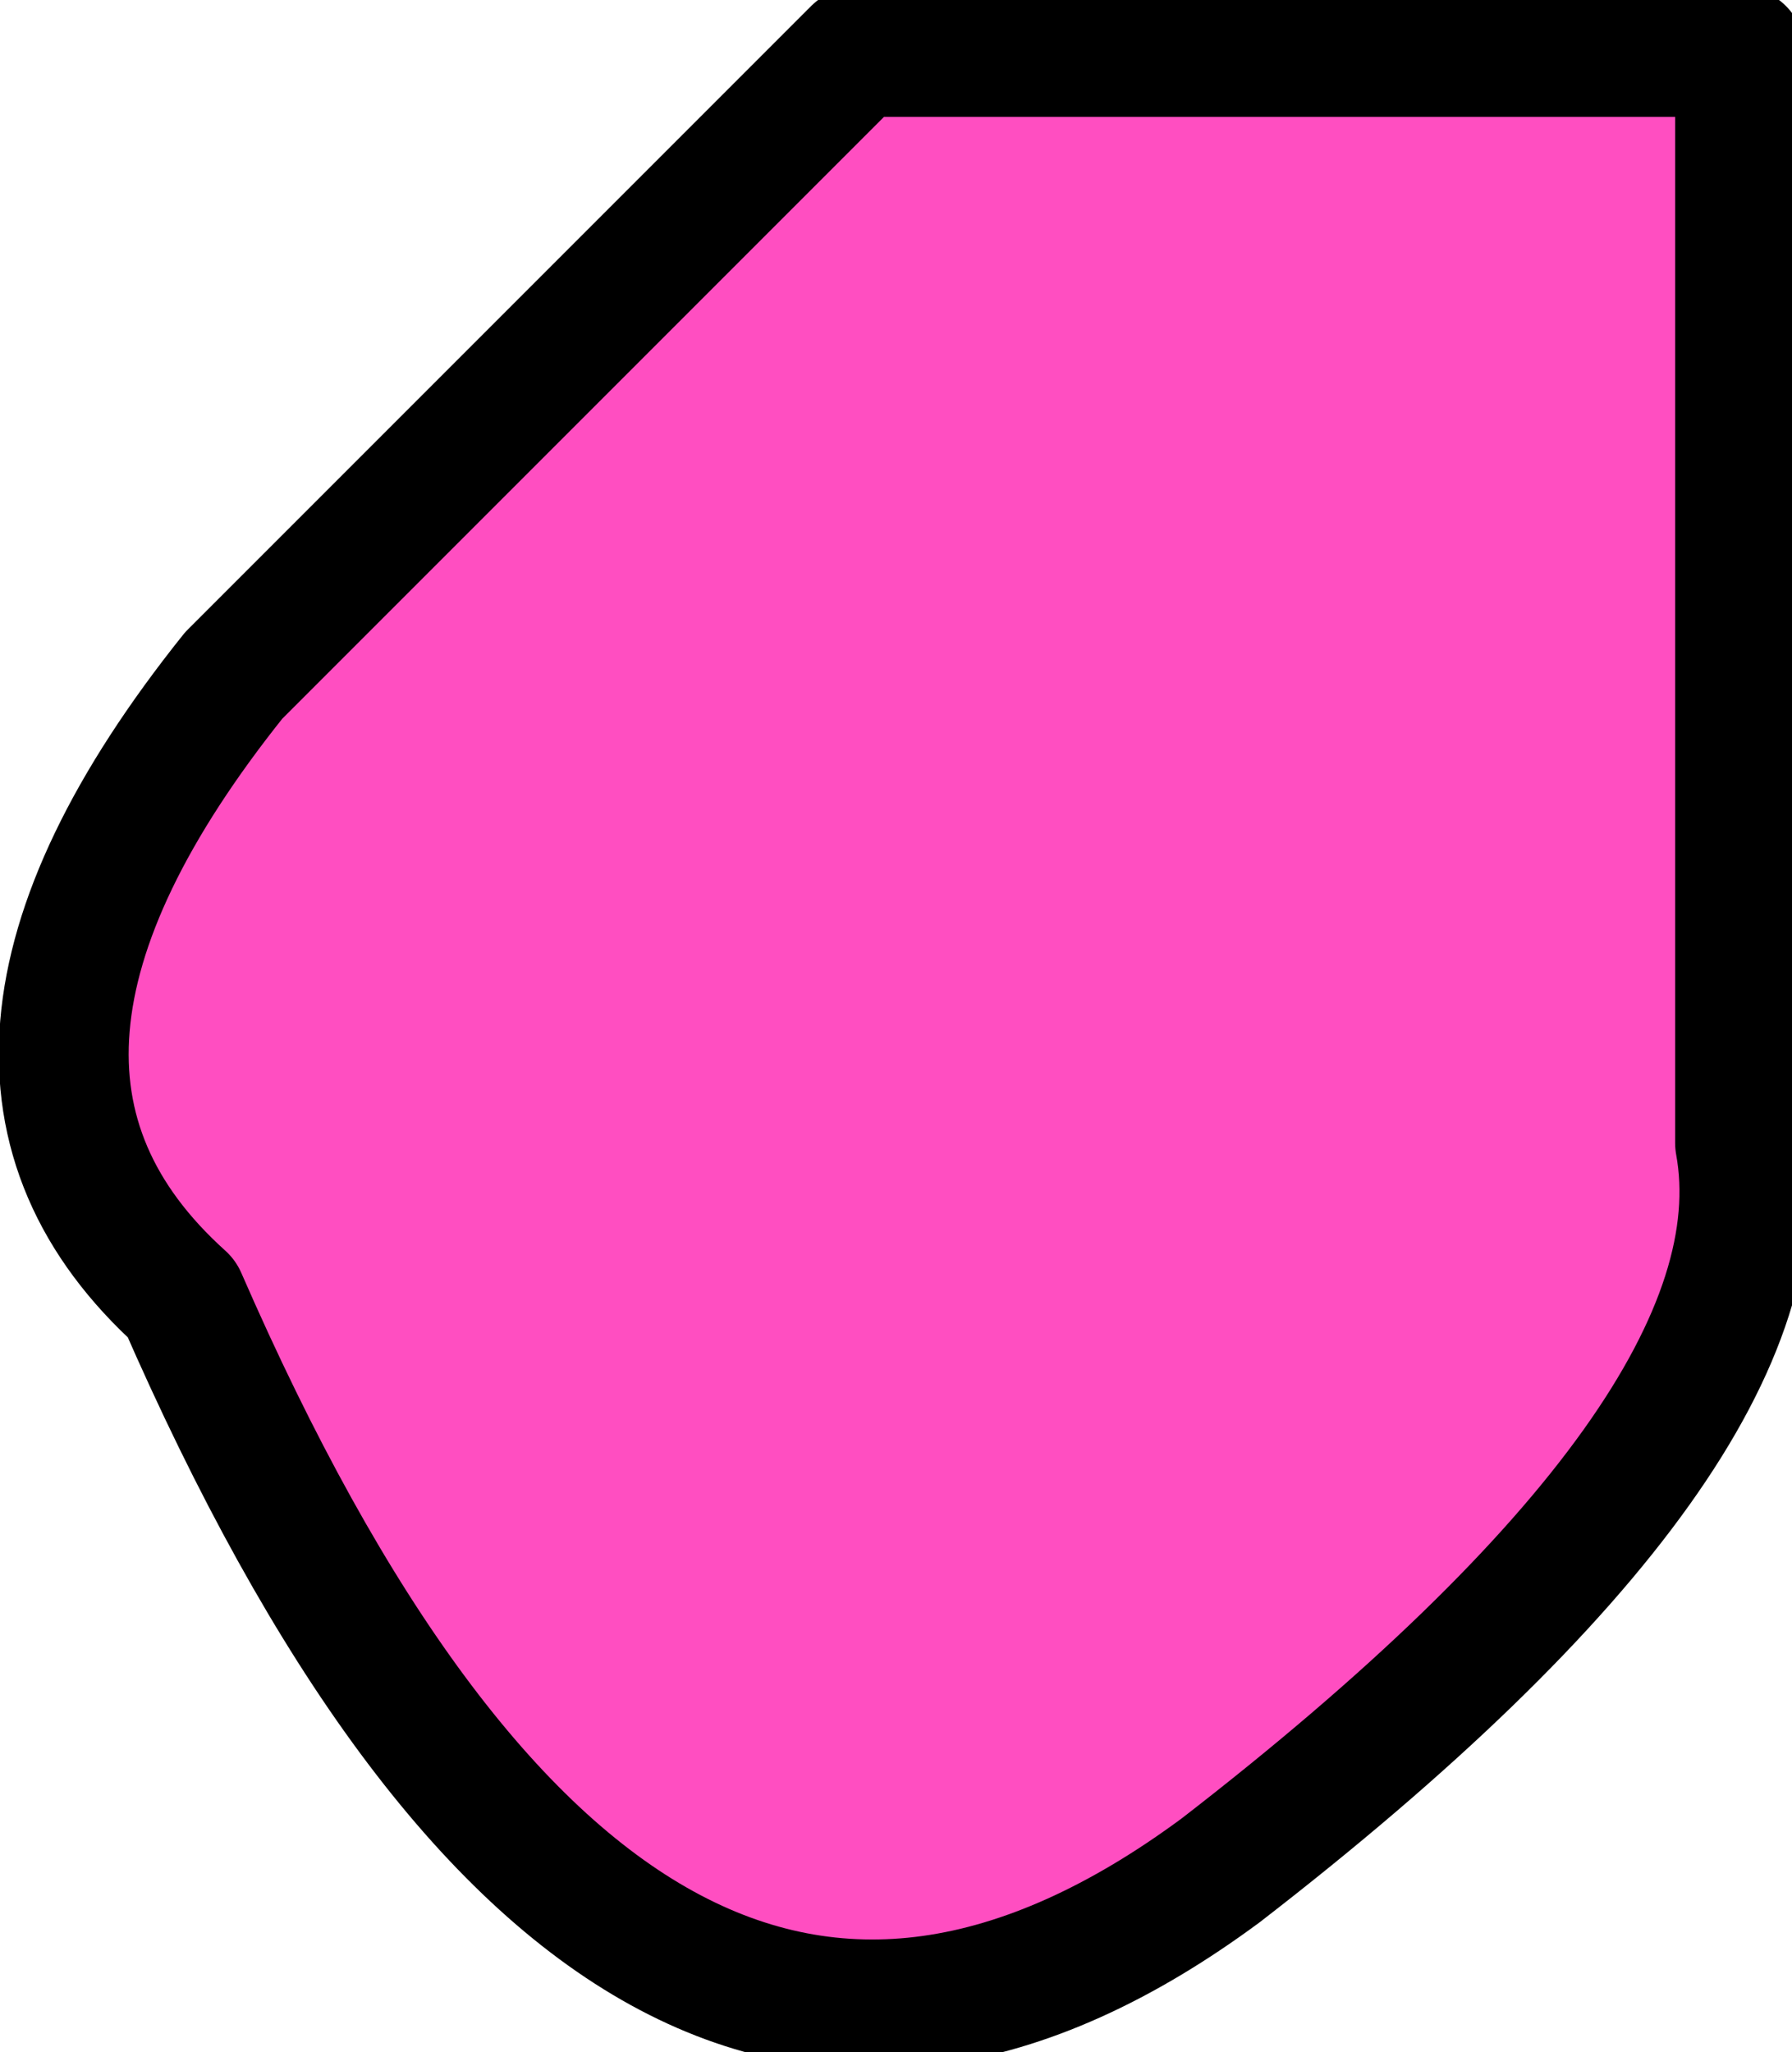 <?xml version="1.0" encoding="UTF-8" standalone="no"?>
<svg xmlns:xlink="http://www.w3.org/1999/xlink" height="3.95px" width="3.45px" xmlns="http://www.w3.org/2000/svg">
  <g transform="matrix(1.0, 0.0, 0.0, 1.0, 2.2, 2.25)">
    <path d="M0.1 -2.15 L1.15 -2.15 1.15 -0.05 Q1.25 0.5 0.15 1.35 -1.0 2.2 -1.85 0.25 -2.35 -0.2 -1.75 -0.95 L-0.55 -2.15 0.1 -2.15" fill="#ff22b1" fill-opacity="0.8" fill-rule="evenodd" stroke="none"/>
    <path d="M0.1 -2.15 L-0.55 -2.15 -1.75 -0.95 Q-2.35 -0.2 -1.85 0.25 -1.0 2.2 0.15 1.35 1.25 0.5 1.15 -0.05 L1.15 -2.15 0.1 -2.15 Z" fill="none" stroke="#000000" stroke-linecap="round" stroke-linejoin="round" stroke-width="0.25"/>
  </g>
</svg>
